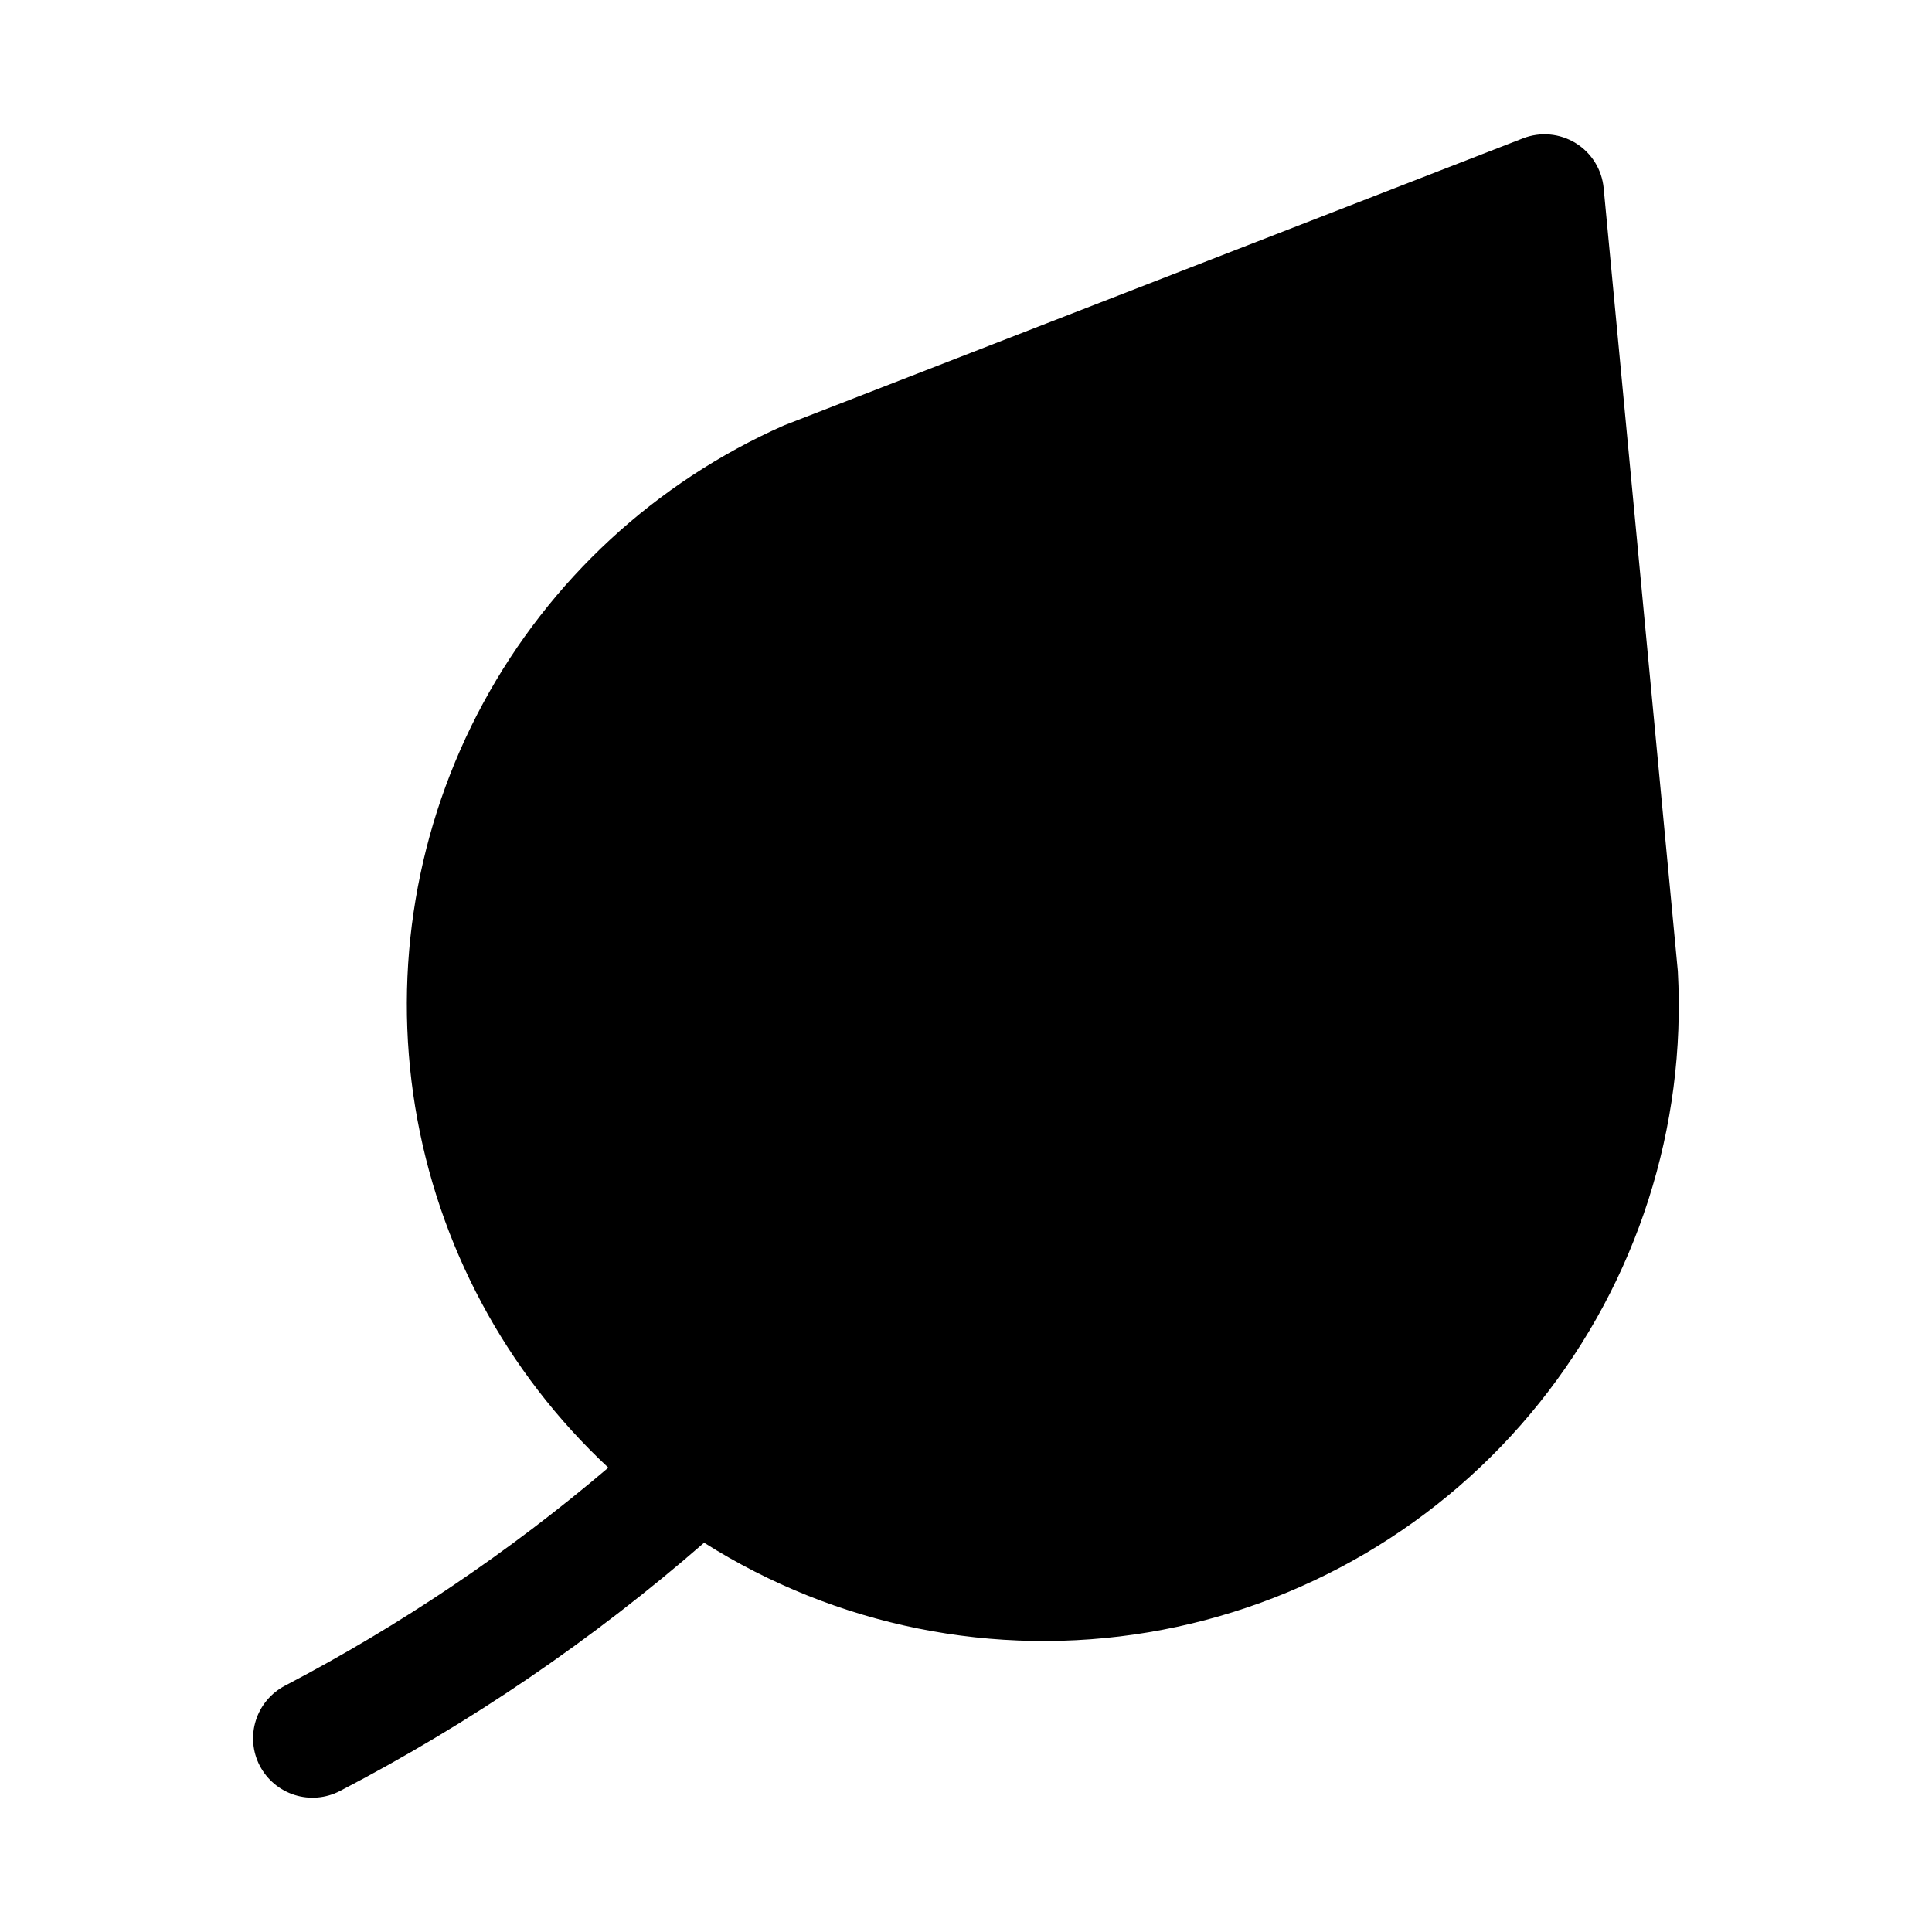 <?xml version="1.0" encoding="UTF-8"?>
<!-- Uploaded to: SVG Repo, www.svgrepo.com, Generator: SVG Repo Mixer Tools -->
<svg fill="#000000" width="800px" height="800px" version="1.1" viewBox="144 144 512 512" xmlns="http://www.w3.org/2000/svg">
 <path d="m212.84 611.93c1.926 3.703 5.246 6.488 9.227 7.75 3.981 1.258 8.297 0.883 12.004-1.035 34.66-18.051 67.062-40.141 96.527-65.812 34.996 22.125 76.918 30.578 117.75 23.742 40.832-6.84 77.715-28.484 103.6-60.801 25.879-32.316 38.945-73.035 36.695-114.38l-19.66-207.55c-0.465-4.914-3.203-9.32-7.402-11.914-4.199-2.59-9.367-3.062-13.969-1.277l-195.88 76.098c-33.98 15.031-62.012 40.914-79.695 73.59-17.684 32.676-24.02 70.301-18.016 106.97 6.004 36.664 24.012 70.301 51.191 95.633-26.312 22.379-55.039 41.754-85.648 57.762-3.707 1.922-6.5 5.238-7.762 9.219-1.262 3.981-0.891 8.297 1.031 12.004z"/>
</svg>
